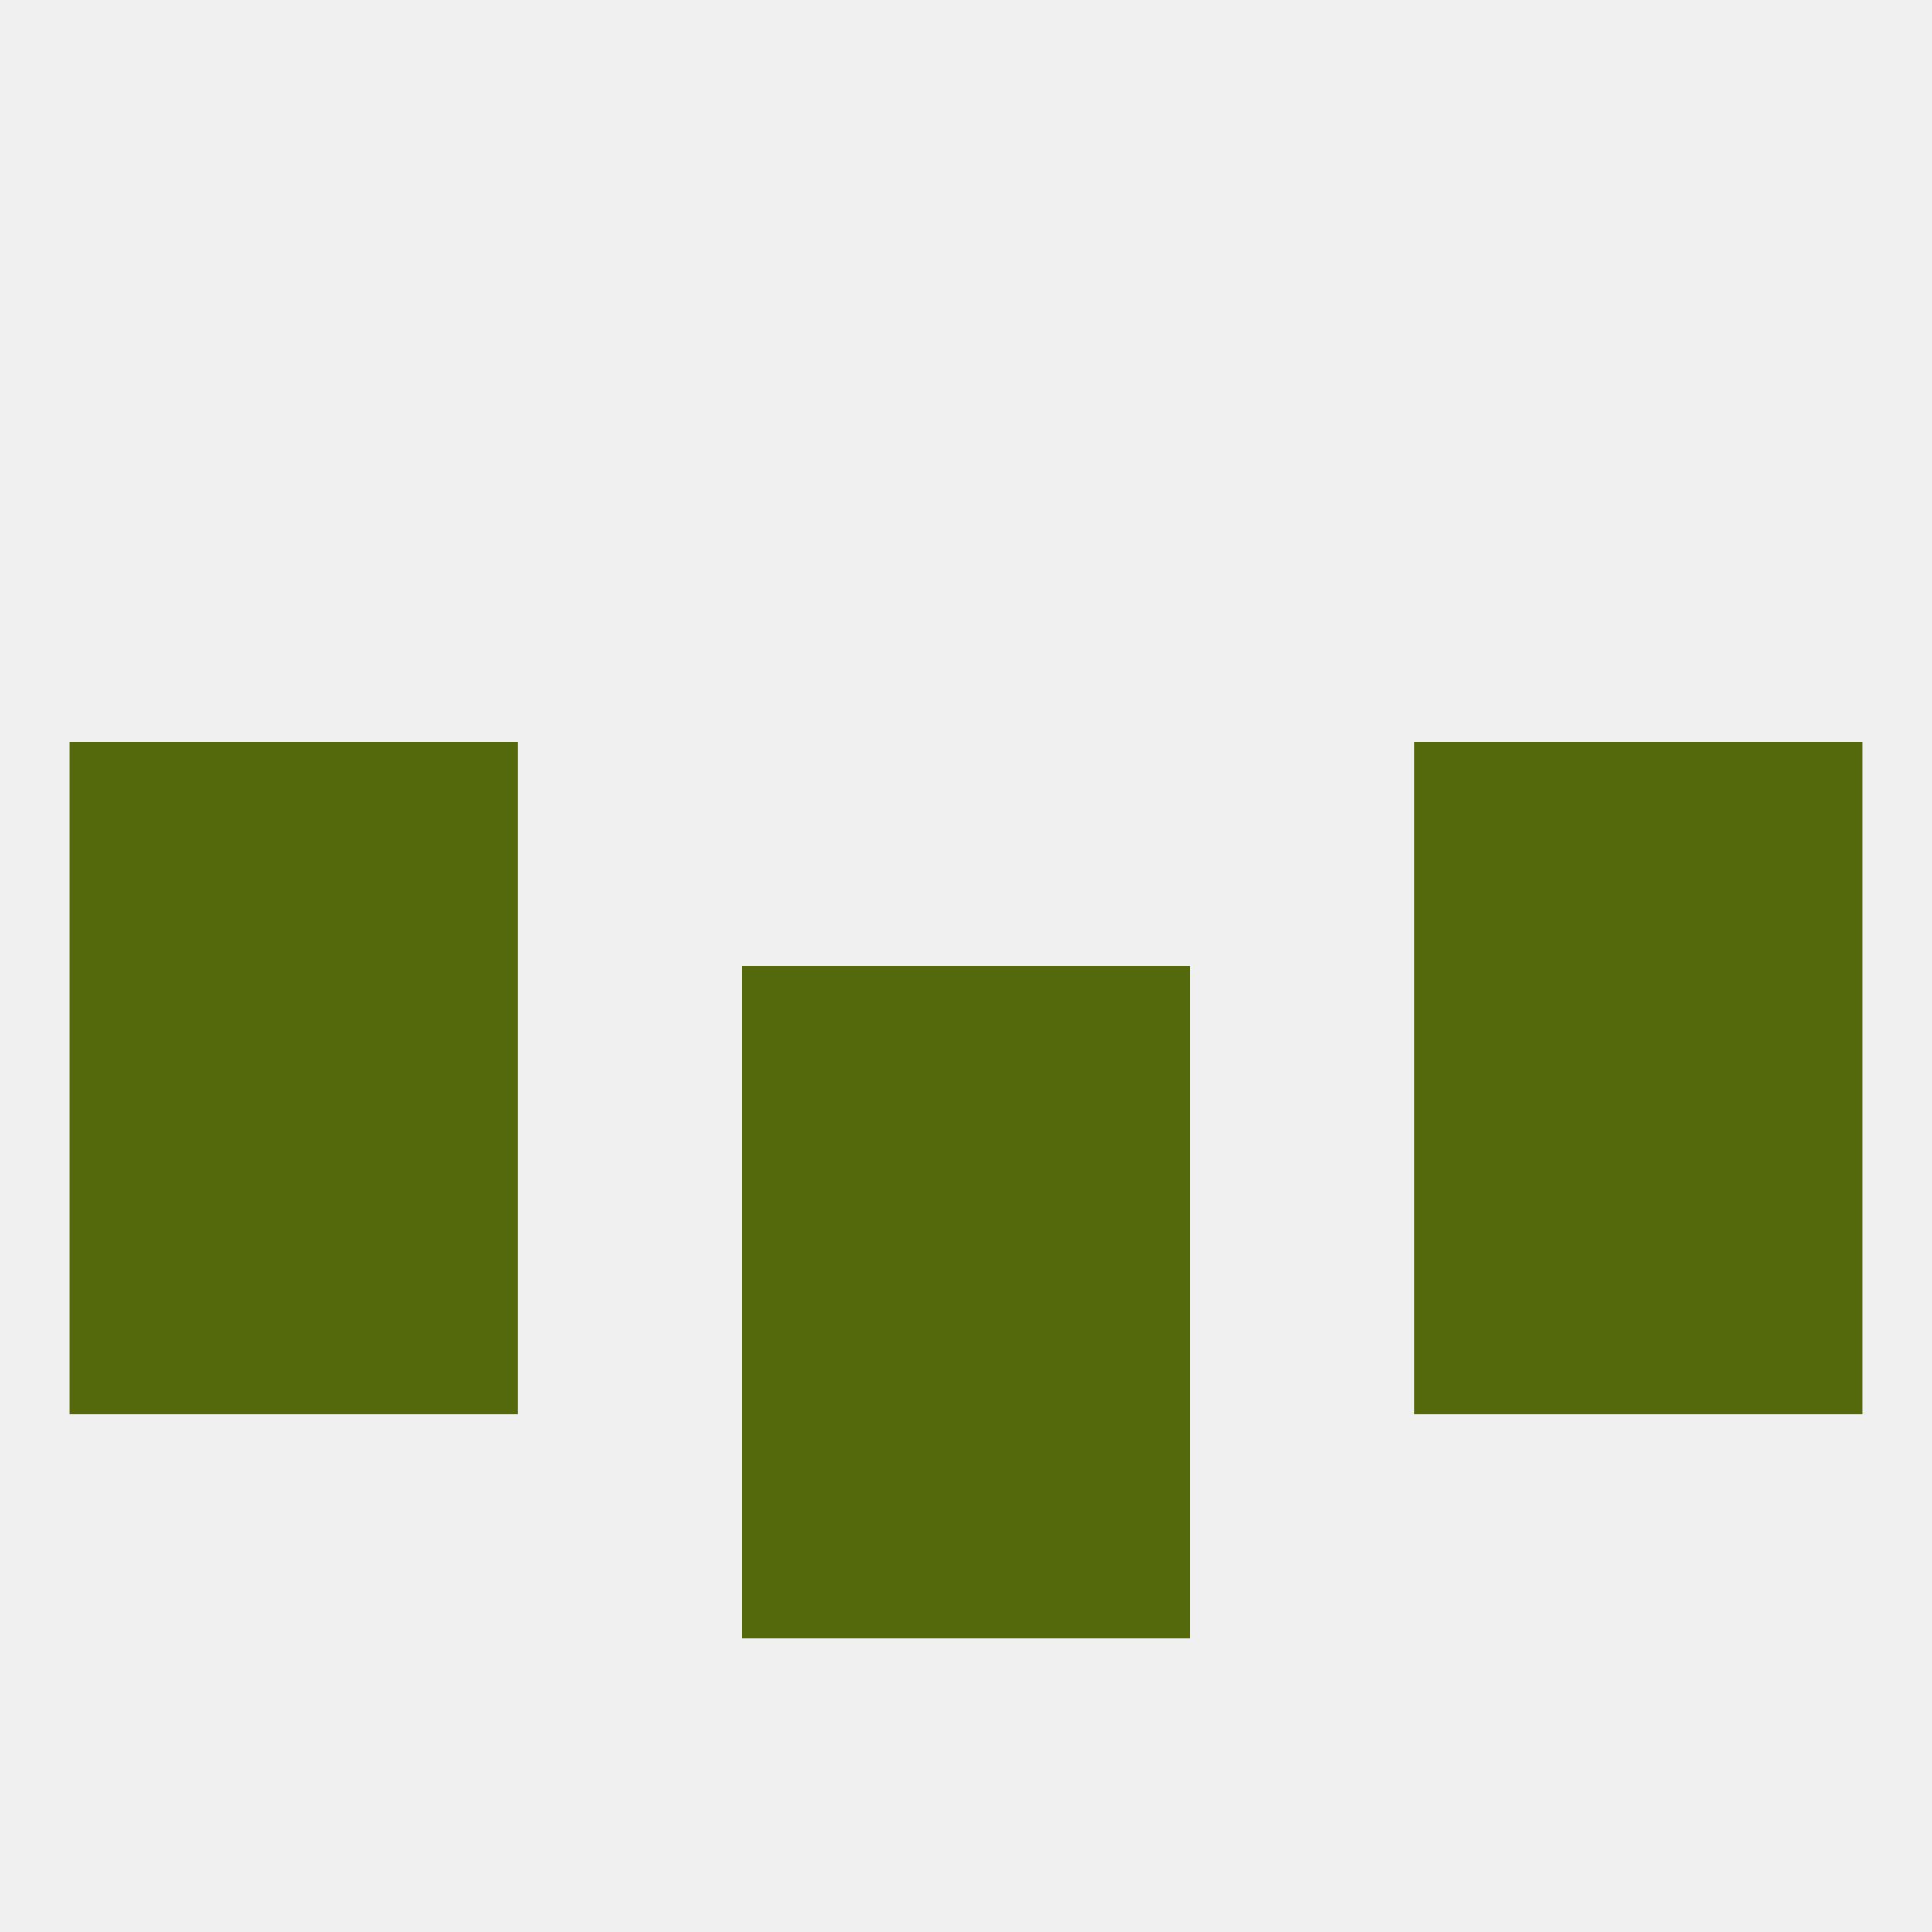 
<!--   <?xml version="1.0"?> -->
<svg version="1.1" baseprofile="full" xmlns="http://www.w3.org/2000/svg" xmlns:xlink="http://www.w3.org/1999/xlink" xmlns:ev="http://www.w3.org/2001/xml-events" width="250" height="250" viewBox="0 0 250 250" >
	<rect width="100%" height="100%" fill="rgba(240,240,240,255)"/>

	<rect x="9" y="125" width="29" height="29" fill="rgba(83,105,11,255)"/>
	<rect x="212" y="125" width="29" height="29" fill="rgba(83,105,11,255)"/>
	<rect x="38" y="125" width="29" height="29" fill="rgba(83,105,11,255)"/>
	<rect x="183" y="125" width="29" height="29" fill="rgba(83,105,11,255)"/>
	<rect x="96" y="125" width="29" height="29" fill="rgba(83,105,11,255)"/>
	<rect x="125" y="125" width="29" height="29" fill="rgba(83,105,11,255)"/>
	<rect x="9" y="96" width="29" height="29" fill="rgba(83,105,11,255)"/>
	<rect x="212" y="96" width="29" height="29" fill="rgba(83,105,11,255)"/>
	<rect x="38" y="96" width="29" height="29" fill="rgba(83,105,11,255)"/>
	<rect x="183" y="96" width="29" height="29" fill="rgba(83,105,11,255)"/>
	<rect x="183" y="154" width="29" height="29" fill="rgba(83,105,11,255)"/>
	<rect x="96" y="154" width="29" height="29" fill="rgba(83,105,11,255)"/>
	<rect x="125" y="154" width="29" height="29" fill="rgba(83,105,11,255)"/>
	<rect x="9" y="154" width="29" height="29" fill="rgba(83,105,11,255)"/>
	<rect x="212" y="154" width="29" height="29" fill="rgba(83,105,11,255)"/>
	<rect x="38" y="154" width="29" height="29" fill="rgba(83,105,11,255)"/>
	<rect x="96" y="183" width="29" height="29" fill="rgba(83,105,11,255)"/>
	<rect x="125" y="183" width="29" height="29" fill="rgba(83,105,11,255)"/>
</svg>
